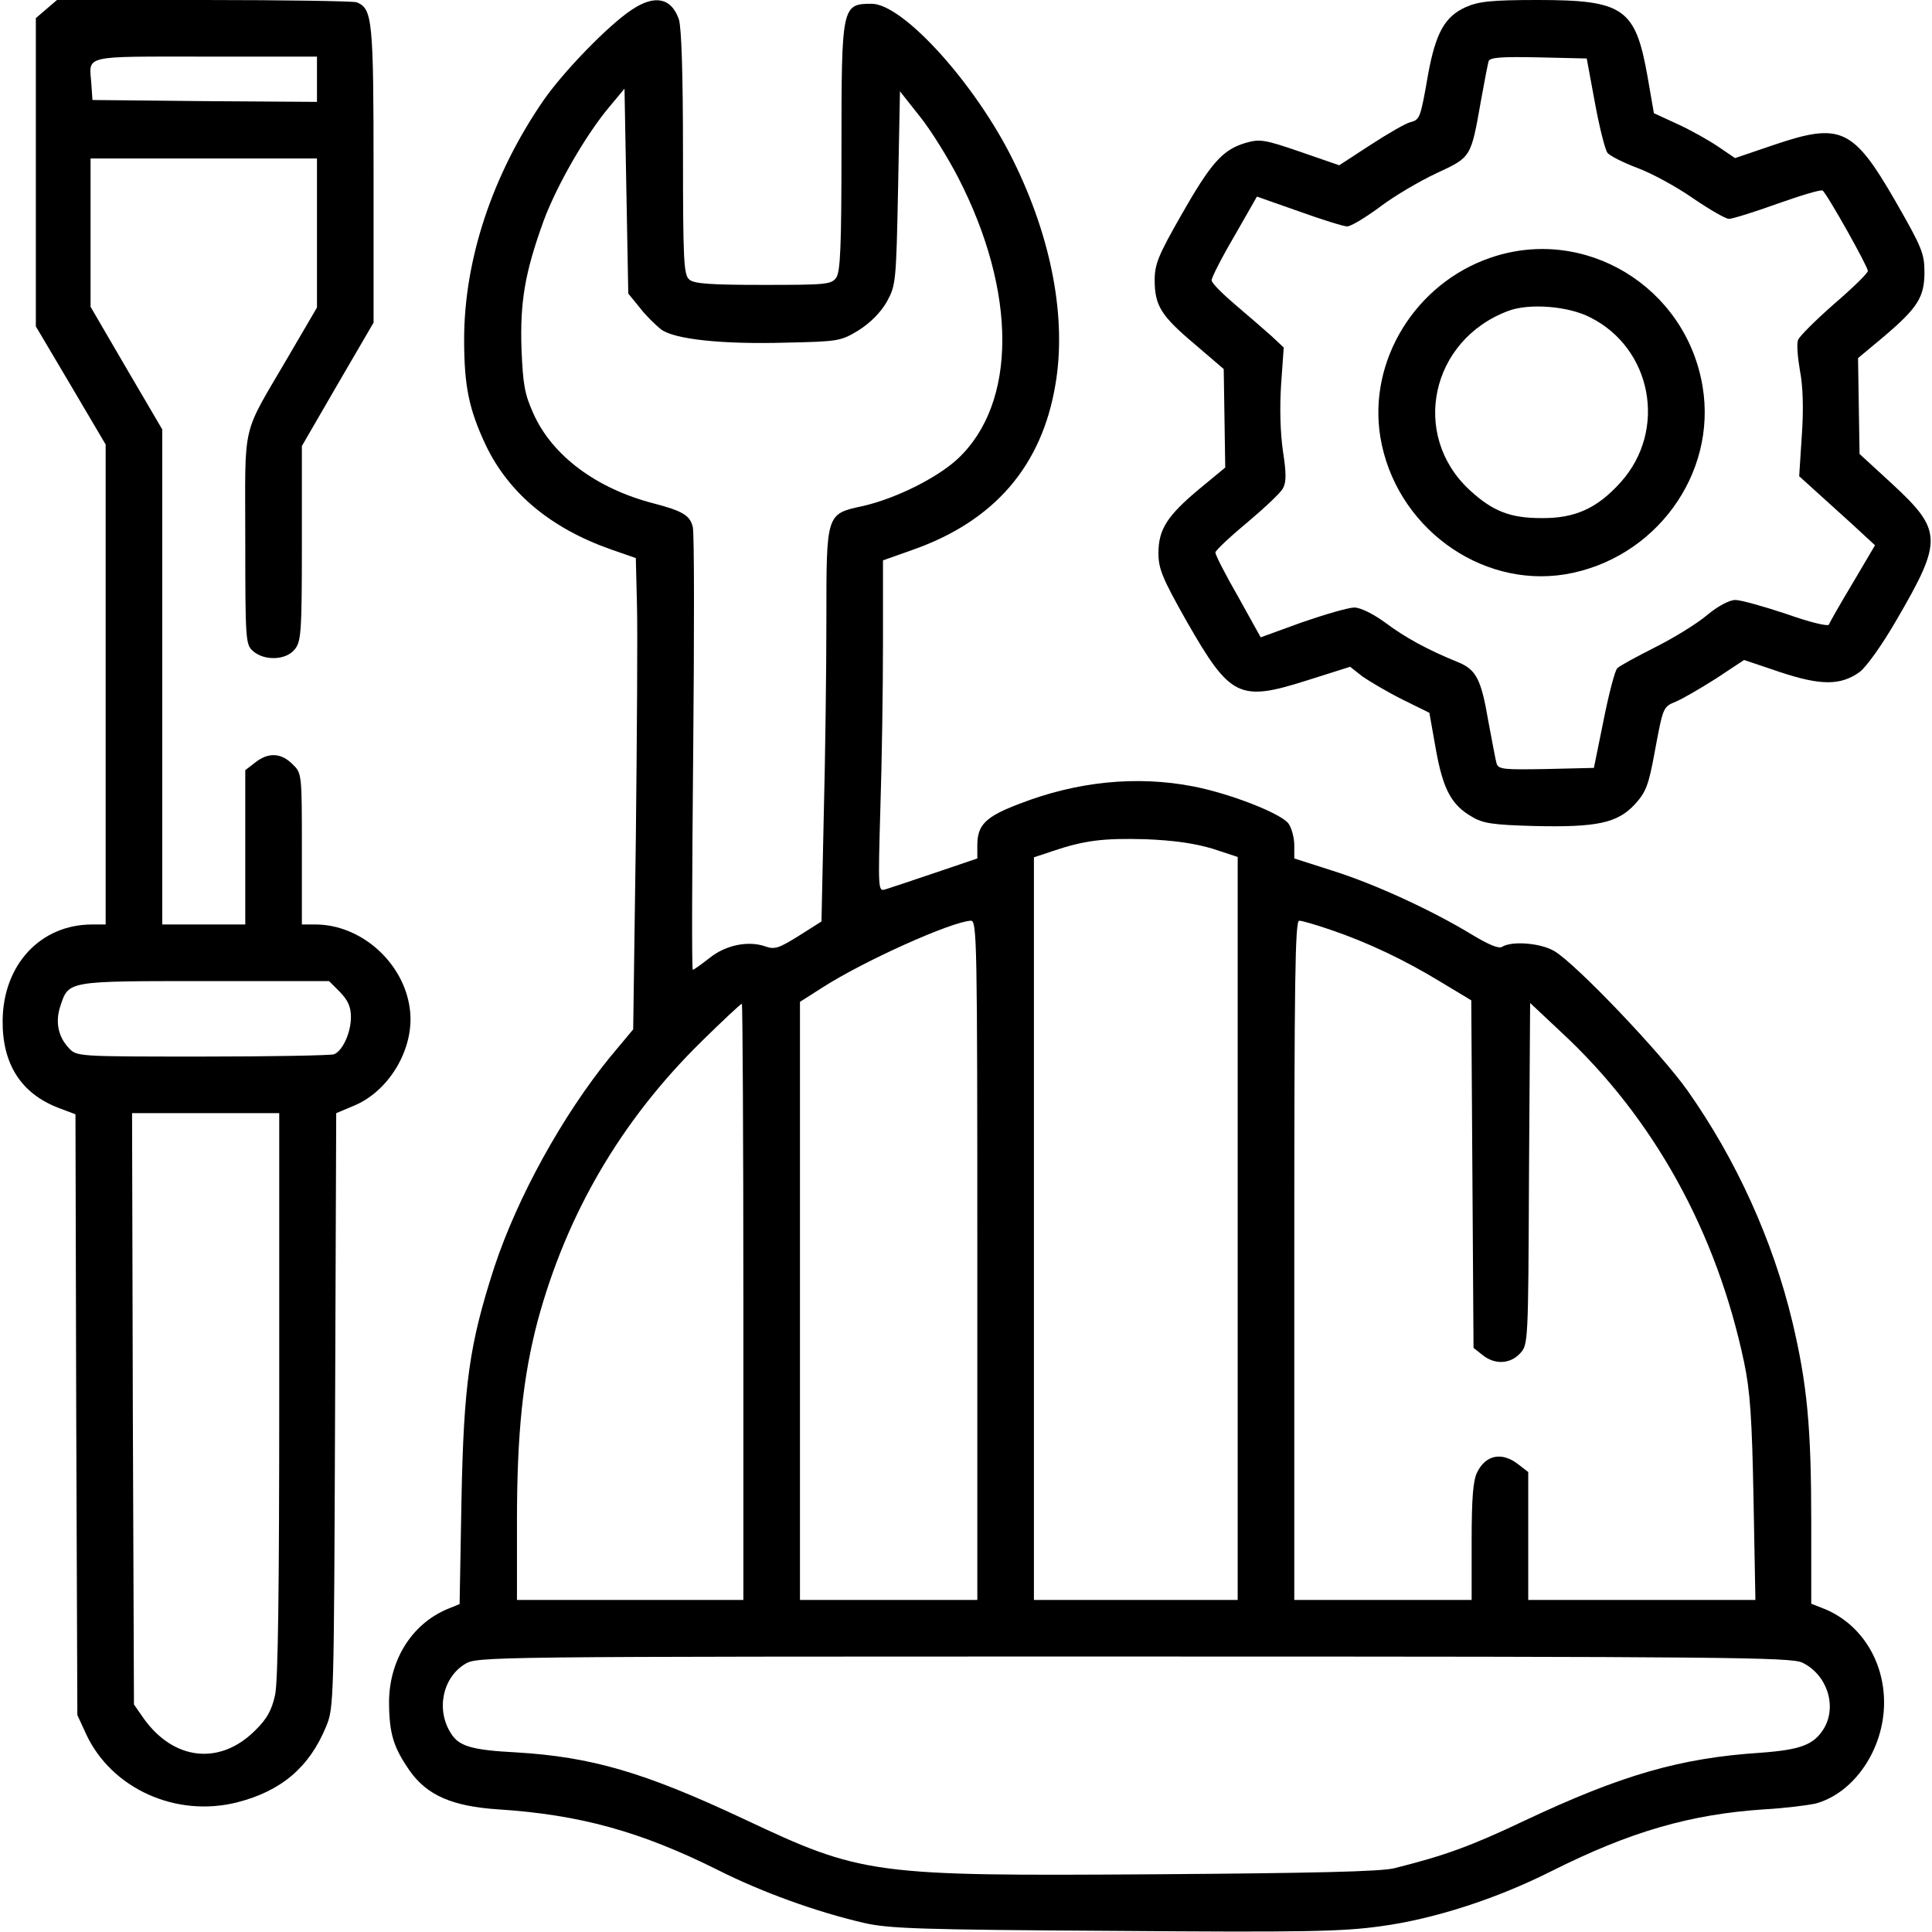 <?xml version="1.0" standalone="no"?>
<!DOCTYPE svg PUBLIC "-//W3C//DTD SVG 20010904//EN"
 "http://www.w3.org/TR/2001/REC-SVG-20010904/DTD/svg10.dtd">
<svg version="1.0" xmlns="http://www.w3.org/2000/svg"
 width="512pt" height="512pt" viewBox="0 0 512 512"
 preserveAspectRatio="xMidYMid meet">

<g transform="translate(0,512) scale(0.1,-0.1)"
fill="#000000" stroke="none">
<path d="M123 5096 l-28 -24 0 -409 0 -408 93 -157 92 -156 0 -636 0 -636 -36
0 c-137 0 -236 -107 -237 -255 -1 -115 49 -193 148 -231 l45 -17 2 -796 3
-796 23 -50 c67 -145 239 -223 402 -181 116 30 190 93 234 200 21 50 21 64 24
838 l3 788 50 21 c94 41 159 155 145 256 -16 122 -129 223 -250 223 l-36 0 0
200 c0 200 0 201 -25 225 -30 30 -64 32 -99 4 l-26 -20 0 -205 0 -204 -110 0
-110 0 0 656 0 656 -95 162 -95 163 0 196 0 197 300 0 300 0 0 -198 0 -197
-76 -130 c-126 -216 -114 -165 -114 -483 0 -268 1 -280 20 -297 30 -27 88 -25
111 4 17 21 19 44 19 281 l0 258 95 164 95 163 0 393 c0 413 -3 439 -45 456
-9 3 -192 6 -405 6 l-389 0 -28 -24z m717 -186 l0 -60 -297 2 -298 3 -3 44
c-6 76 -26 71 303 71 l295 0 0 -60z m61 -2419 c21 -22 29 -39 29 -66 0 -42
-22 -90 -45 -99 -9 -3 -166 -6 -349 -6 -332 0 -333 0 -354 23 -28 30 -36 69
-22 111 22 67 18 66 383 66 l329 0 29 -29z m-161 -1066 c0 -515 -3 -760 -11
-797 -9 -40 -21 -63 -53 -94 -93 -93 -216 -80 -296 33 l-25 36 -3 783 -2 784
195 0 195 0 0 -745z"/>
<path d="M1674 5094 c-62 -41 -180 -163 -233 -239 -136 -197 -211 -423 -211
-635 0 -124 13 -185 57 -279 61 -128 173 -221 332 -277 l66 -23 3 -123 c2 -68
0 -349 -3 -624 l-7 -502 -61 -73 c-126 -155 -245 -370 -307 -557 -66 -204 -81
-309 -87 -615 l-5 -278 -32 -13 c-96 -40 -156 -138 -155 -251 1 -81 12 -116
55 -178 46 -65 113 -94 234 -102 217 -14 379 -59 583 -161 115 -58 261 -111
387 -140 65 -15 150 -18 662 -21 501 -4 604 -2 705 12 143 19 309 73 454 146
209 105 368 151 564 164 55 3 116 11 135 15 103 27 183 144 183 268 0 111 -61
207 -155 247 l-38 15 0 216 c0 254 -11 366 -50 531 -52 217 -149 430 -278 613
-71 100 -293 333 -352 369 -36 22 -113 28 -139 12 -9 -6 -35 5 -80 32 -105 64
-257 134 -368 169 l-103 33 0 35 c0 20 -7 45 -15 57 -19 27 -155 80 -253 99
-150 29 -308 13 -460 -46 -90 -34 -112 -56 -112 -110 l0 -35 -112 -38 c-62
-21 -122 -41 -132 -44 -19 -6 -19 0 -13 213 4 120 7 318 7 439 l0 220 79 28
c216 76 342 222 378 438 30 175 -10 388 -112 594 -100 203 -292 415 -375 415
-79 0 -80 -6 -80 -382 0 -265 -3 -328 -14 -344 -13 -18 -28 -19 -194 -19 -137
0 -183 3 -195 14 -15 12 -17 48 -17 336 0 209 -4 333 -11 354 -20 57 -64 66
-125 25z m22 -790 c16 -21 42 -46 56 -57 35 -26 160 -40 333 -35 138 3 143 4
191 33 31 20 58 47 74 75 24 44 25 51 30 301 l5 257 53 -67 c29 -36 74 -109
101 -161 157 -305 156 -599 -1 -746 -55 -51 -164 -105 -251 -125 -98 -21 -97
-19 -97 -303 0 -132 -3 -366 -7 -519 l-6 -279 -60 -38 c-53 -33 -64 -37 -89
-28 -46 16 -106 3 -148 -31 -22 -17 -41 -31 -44 -31 -3 0 -2 258 1 573 3 315
3 585 -1 600 -7 31 -27 43 -104 63 -151 39 -268 126 -318 237 -24 53 -28 78
-32 172 -4 126 9 202 58 338 35 95 112 229 175 304 l40 48 5 -272 5 -271 31
-38z m1517 -1433 l67 -22 0 -984 0 -985 -270 0 -270 0 0 984 0 984 48 16 c86
29 135 35 247 32 76 -3 131 -11 178 -25z m-623 -1091 l0 -900 -235 0 -235 0 0
793 0 792 58 37 c110 71 344 176 395 178 16 0 17 -49 17 -900z m936 876 c100
-34 196 -80 290 -137 l83 -50 3 -460 3 -461 24 -19 c32 -26 73 -24 99 4 22 23
22 27 24 476 l3 453 82 -77 c245 -227 412 -529 485 -875 16 -76 21 -148 25
-362 l5 -268 -301 0 -301 0 0 169 0 170 -26 20 c-43 34 -86 26 -109 -20 -11
-21 -15 -67 -15 -184 l0 -155 -235 0 -235 0 0 900 c0 740 2 900 13 900 8 0 45
-11 83 -24z m-1556 -986 l0 -790 -300 0 -300 0 0 209 c0 234 16 383 55 531 77
284 221 530 432 738 57 56 106 102 109 102 2 0 4 -355 4 -790z m2806 -956 c65
-31 93 -114 58 -174 -27 -44 -61 -57 -169 -65 -213 -14 -368 -59 -625 -180
-143 -68 -213 -93 -345 -126 -36 -9 -216 -13 -630 -16 -755 -5 -779 -2 -1095
147 -262 123 -402 164 -602 176 -116 6 -151 16 -172 49 -41 62 -24 148 36 185
33 20 45 20 1771 20 1576 0 1742 -2 1773 -16z"/>
<path d="M3884 5101 c-55 -25 -79 -68 -99 -176 -21 -120 -22 -122 -48 -129
-12 -3 -59 -30 -105 -60 l-83 -54 -104 36 c-96 33 -107 34 -145 23 -60 -18
-91 -53 -169 -190 -61 -107 -71 -131 -71 -173 0 -68 17 -95 106 -170 l77 -66
2 -130 2 -131 -69 -57 c-85 -71 -108 -107 -108 -170 0 -41 10 -66 75 -181 115
-201 139 -213 316 -157 l117 37 33 -26 c19 -13 66 -41 106 -61 l71 -35 17 -96
c19 -106 41 -148 95 -179 29 -18 56 -22 165 -25 168 -4 222 8 268 58 29 32 36
51 51 132 24 129 23 125 58 140 17 7 65 35 106 61 l74 49 95 -32 c108 -36 161
-36 211 0 17 12 60 72 98 138 123 211 122 237 -12 361 l-86 79 -2 127 -2 127
66 55 c92 78 110 106 110 173 0 49 -7 66 -77 188 -112 194 -145 209 -322 149
l-103 -35 -44 30 c-25 17 -73 44 -108 60 l-63 29 -17 98 c-32 180 -63 202
-291 202 -125 0 -157 -4 -191 -19z m343 -255 c12 -65 27 -124 33 -131 6 -8 42
-26 79 -40 38 -14 104 -50 147 -80 44 -30 87 -55 96 -55 9 0 67 18 128 40 62
22 115 38 120 35 11 -7 120 -201 120 -213 0 -6 -40 -45 -90 -88 -49 -43 -92
-86 -95 -95 -4 -10 -1 -46 5 -81 8 -40 10 -102 5 -172 l-7 -108 63 -57 c34
-31 80 -72 100 -91 l38 -35 -59 -100 c-33 -55 -61 -104 -63 -110 -2 -6 -51 6
-113 28 -60 20 -121 37 -135 37 -16 0 -46 -16 -75 -40 -27 -23 -89 -61 -139
-86 -49 -25 -94 -49 -99 -55 -6 -5 -22 -66 -36 -136 l-26 -128 -126 -3 c-114
-2 -127 -1 -132 15 -3 10 -12 61 -22 113 -19 111 -32 136 -82 156 -79 32 -139
65 -191 104 -33 24 -66 40 -82 40 -15 0 -77 -18 -138 -39 l-110 -40 -60 108
c-34 59 -61 112 -60 117 0 5 38 41 84 79 46 39 89 79 95 91 9 16 9 40 0 98 -7
48 -9 114 -5 176 l7 99 -33 31 c-19 17 -62 54 -96 83 -34 29 -62 57 -62 64 -1
6 26 59 60 117 l60 105 111 -39 c61 -22 119 -40 128 -40 10 0 48 23 86 51 38
29 106 69 151 90 92 43 91 40 118 194 9 50 18 96 20 103 4 10 35 12 132 10
l128 -3 22 -119z"/>
<path d="M3950 4437 c-199 -68 -325 -273 -292 -475 39 -236 263 -401 490 -364
238 40 403 265 364 498 -44 264 -312 427 -562 341z m264 -158 c164 -82 205
-299 81 -437 -62 -69 -121 -96 -210 -95 -83 0 -129 18 -190 74 -158 146 -104
398 102 475 55 21 159 13 217 -17z"/>
</g>
</svg>
